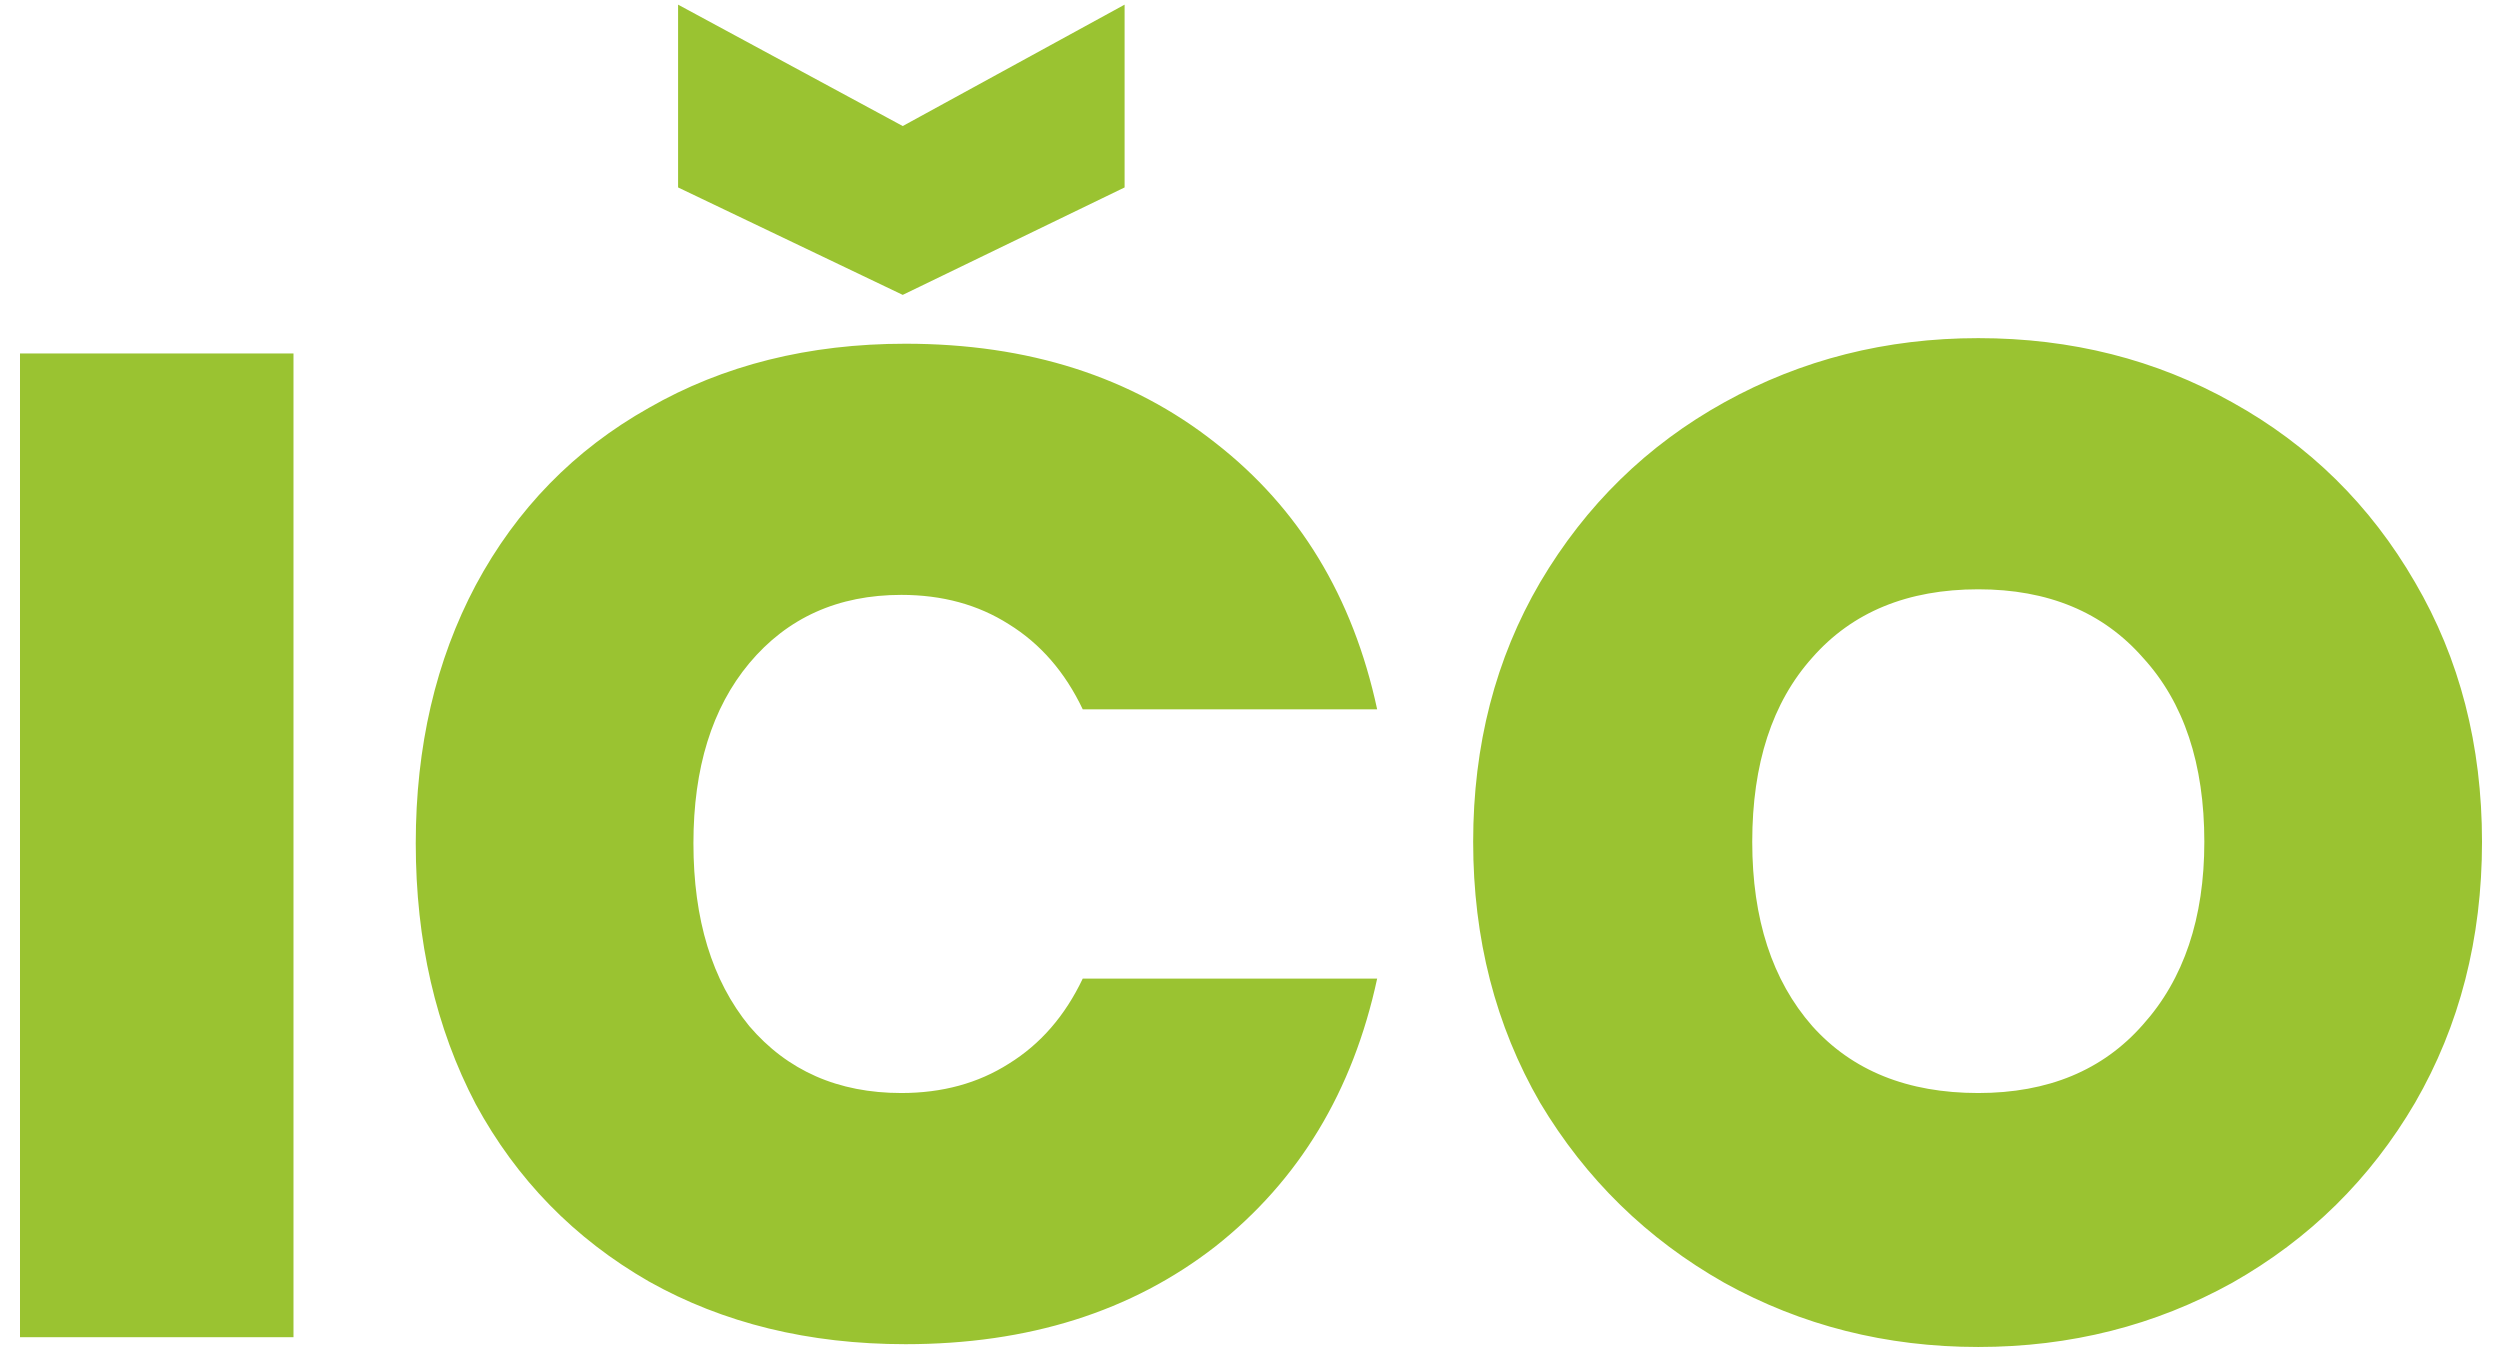 <?xml version="1.0" encoding="UTF-8"?>
<svg xmlns="http://www.w3.org/2000/svg" width="86" height="47" viewBox="0 0 86 47" fill="none">
  <path d="M10.096 12.16V46H0.688V12.16H10.096ZM14.302 29.008C14.302 25.68 14.99 22.72 16.366 20.128C17.774 17.504 19.758 15.472 22.318 14.032C24.878 12.56 27.822 11.824 31.15 11.824C35.374 11.824 38.926 12.96 41.806 15.232C44.686 17.472 46.542 20.528 47.374 24.4H37.246C36.638 23.12 35.79 22.144 34.702 21.472C33.646 20.8 32.414 20.464 31.006 20.464C28.83 20.464 27.086 21.248 25.774 22.816C24.494 24.352 23.854 26.416 23.854 29.008C23.854 31.632 24.494 33.728 25.774 35.296C27.086 36.832 28.83 37.6 31.006 37.6C32.414 37.6 33.646 37.264 34.702 36.592C35.79 35.92 36.638 34.944 37.246 33.664H47.374C46.542 37.536 44.686 40.608 41.806 42.88C38.926 45.12 35.374 46.24 31.15 46.24C27.822 46.24 24.878 45.52 22.318 44.08C19.758 42.608 17.774 40.576 16.366 37.984C14.99 35.36 14.302 32.368 14.302 29.008ZM38.686 6.448L31.054 10.144L23.326 6.448V0.16L31.054 4.336L38.686 0.16V6.448ZM68.053 46.336C64.885 46.336 61.973 45.6 59.317 44.128C56.661 42.624 54.549 40.56 52.981 37.936C51.445 35.28 50.677 32.288 50.677 28.96C50.677 25.632 51.445 22.656 52.981 20.032C54.549 17.376 56.661 15.312 59.317 13.84C61.973 12.368 64.885 11.632 68.053 11.632C71.253 11.632 74.165 12.368 76.789 13.84C79.445 15.312 81.541 17.376 83.077 20.032C84.613 22.656 85.381 25.632 85.381 28.96C85.381 32.288 84.613 35.28 83.077 37.936C81.541 40.56 79.445 42.624 76.789 44.128C74.133 45.6 71.221 46.336 68.053 46.336ZM68.053 37.6C70.453 37.6 72.341 36.816 73.717 35.248C75.125 33.68 75.829 31.584 75.829 28.96C75.829 26.272 75.125 24.16 73.717 22.624C72.341 21.056 70.453 20.272 68.053 20.272C65.621 20.272 63.717 21.056 62.341 22.624C60.965 24.16 60.277 26.272 60.277 28.96C60.277 31.616 60.965 33.728 62.341 35.296C63.717 36.832 65.621 37.6 68.053 37.6Z" fill="#9AC331"></path>
</svg>
